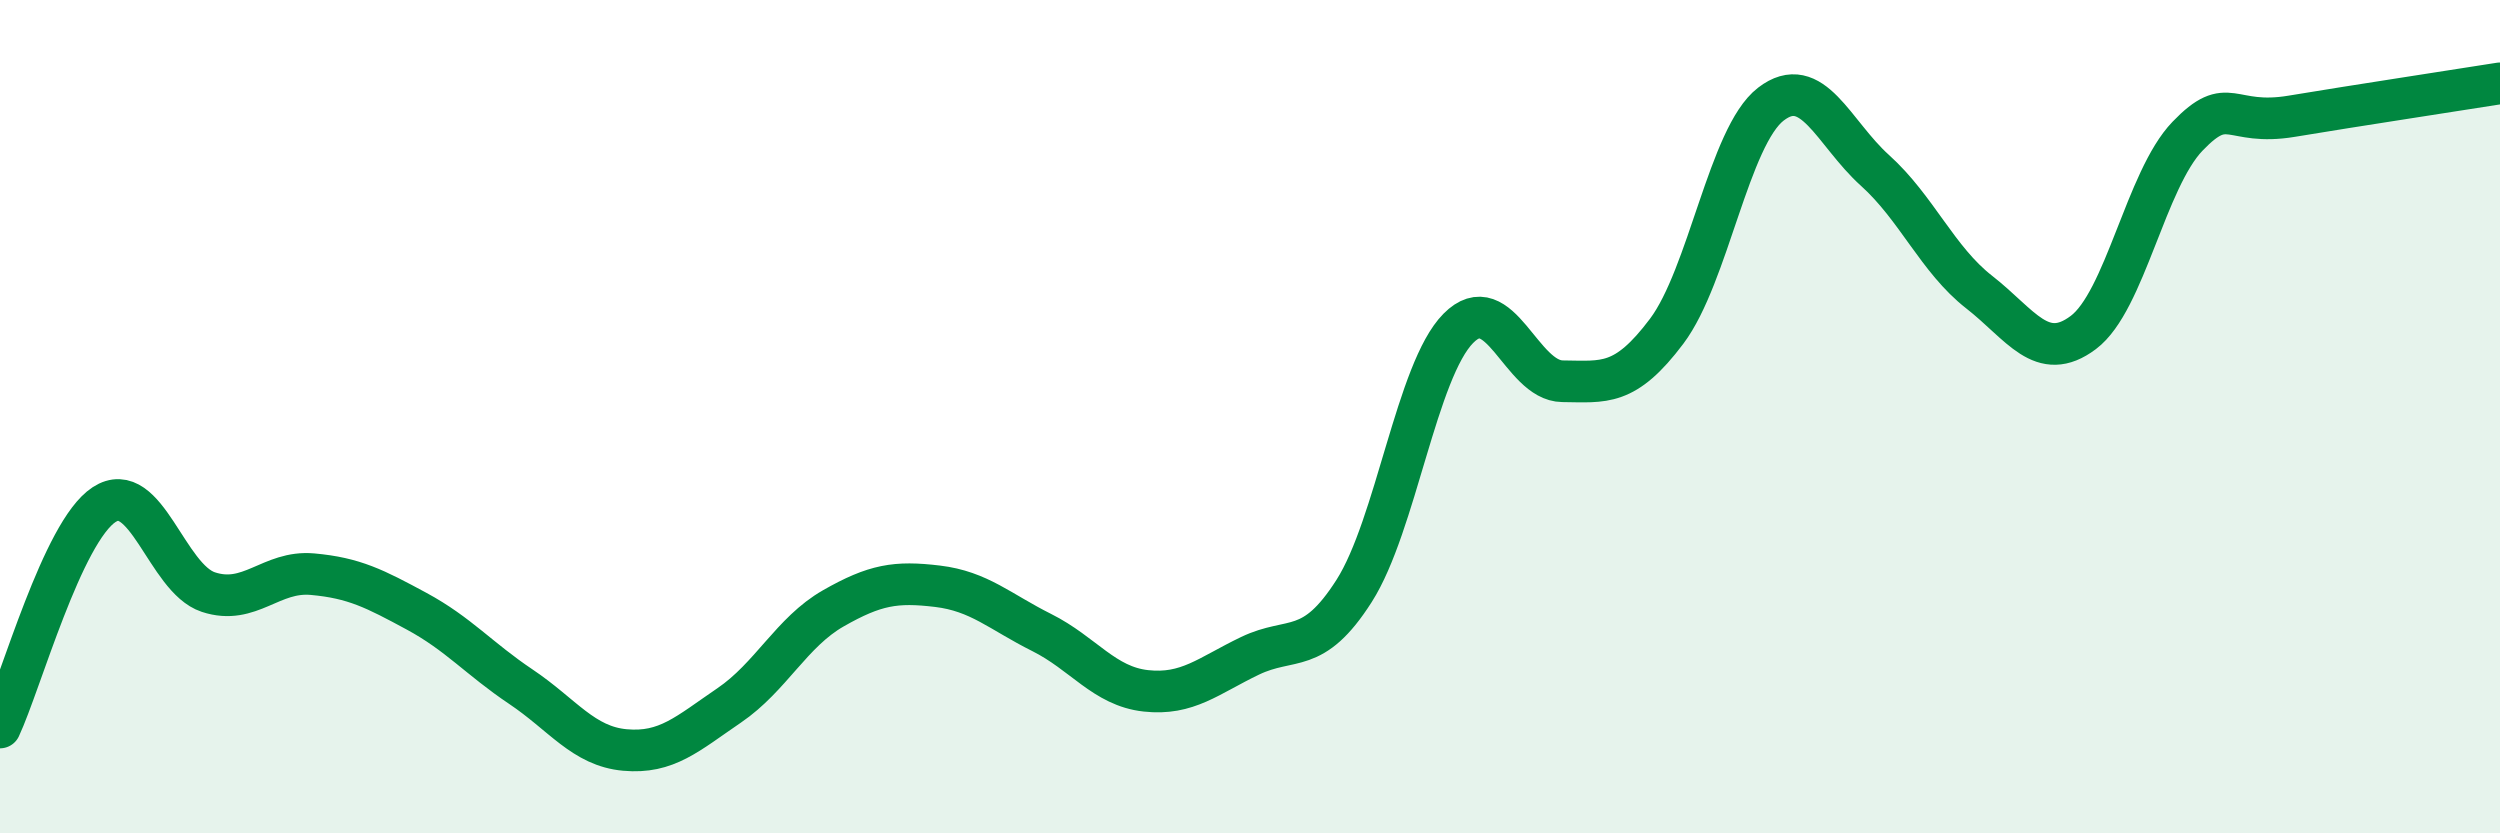 
    <svg width="60" height="20" viewBox="0 0 60 20" xmlns="http://www.w3.org/2000/svg">
      <path
        d="M 0,17.46 C 0.5,16.39 1.5,12.76 2.5,12.11 C 3.5,11.46 4,13.88 5,14.21 C 6,14.54 6.5,13.69 7.5,13.78 C 8.5,13.87 9,14.13 10,14.67 C 11,15.21 11.5,15.81 12.5,16.48 C 13.5,17.15 14,17.91 15,18 C 16,18.09 16.5,17.61 17.5,16.93 C 18.5,16.25 19,15.17 20,14.6 C 21,14.03 21.5,13.95 22.5,14.07 C 23.5,14.19 24,14.68 25,15.18 C 26,15.68 26.5,16.47 27.5,16.58 C 28.5,16.69 29,16.22 30,15.74 C 31,15.26 31.5,15.75 32.5,14.18 C 33.5,12.61 34,8.89 35,7.88 C 36,6.87 36.5,9.14 37.5,9.15 C 38.5,9.16 39,9.28 40,7.95 C 41,6.62 41.5,3.27 42.5,2.5 C 43.5,1.73 44,3.19 45,4.09 C 46,4.99 46.5,6.23 47.5,7.01 C 48.5,7.79 49,8.73 50,7.98 C 51,7.23 51.5,4.31 52.5,3.27 C 53.5,2.23 53.5,3.04 55,2.79 C 56.5,2.54 59,2.16 60,2L60 20L0 20Z"
        fill="#008740"
        opacity="0.1"
        stroke-linecap="round"
        stroke-linejoin="round"
      />
      <path
        d="M 0,17.46 C 0.5,16.39 1.5,12.76 2.5,12.11 C 3.5,11.46 4,13.88 5,14.21 C 6,14.54 6.5,13.69 7.5,13.78 C 8.5,13.87 9,14.13 10,14.67 C 11,15.21 11.5,15.81 12.5,16.48 C 13.5,17.15 14,17.91 15,18 C 16,18.09 16.5,17.61 17.5,16.93 C 18.5,16.25 19,15.17 20,14.6 C 21,14.03 21.5,13.95 22.5,14.07 C 23.5,14.19 24,14.68 25,15.18 C 26,15.68 26.5,16.47 27.5,16.58 C 28.5,16.69 29,16.22 30,15.74 C 31,15.26 31.5,15.75 32.5,14.18 C 33.5,12.61 34,8.89 35,7.88 C 36,6.87 36.5,9.14 37.5,9.15 C 38.5,9.16 39,9.28 40,7.95 C 41,6.62 41.5,3.27 42.5,2.5 C 43.5,1.73 44,3.19 45,4.09 C 46,4.99 46.5,6.23 47.5,7.01 C 48.5,7.79 49,8.73 50,7.98 C 51,7.23 51.5,4.31 52.5,3.27 C 53.5,2.23 53.5,3.04 55,2.79 C 56.5,2.54 59,2.16 60,2"
        stroke="#008740"
        stroke-width="1"
        fill="none"
        stroke-linecap="round"
        stroke-linejoin="round"
      />
    </svg>
  